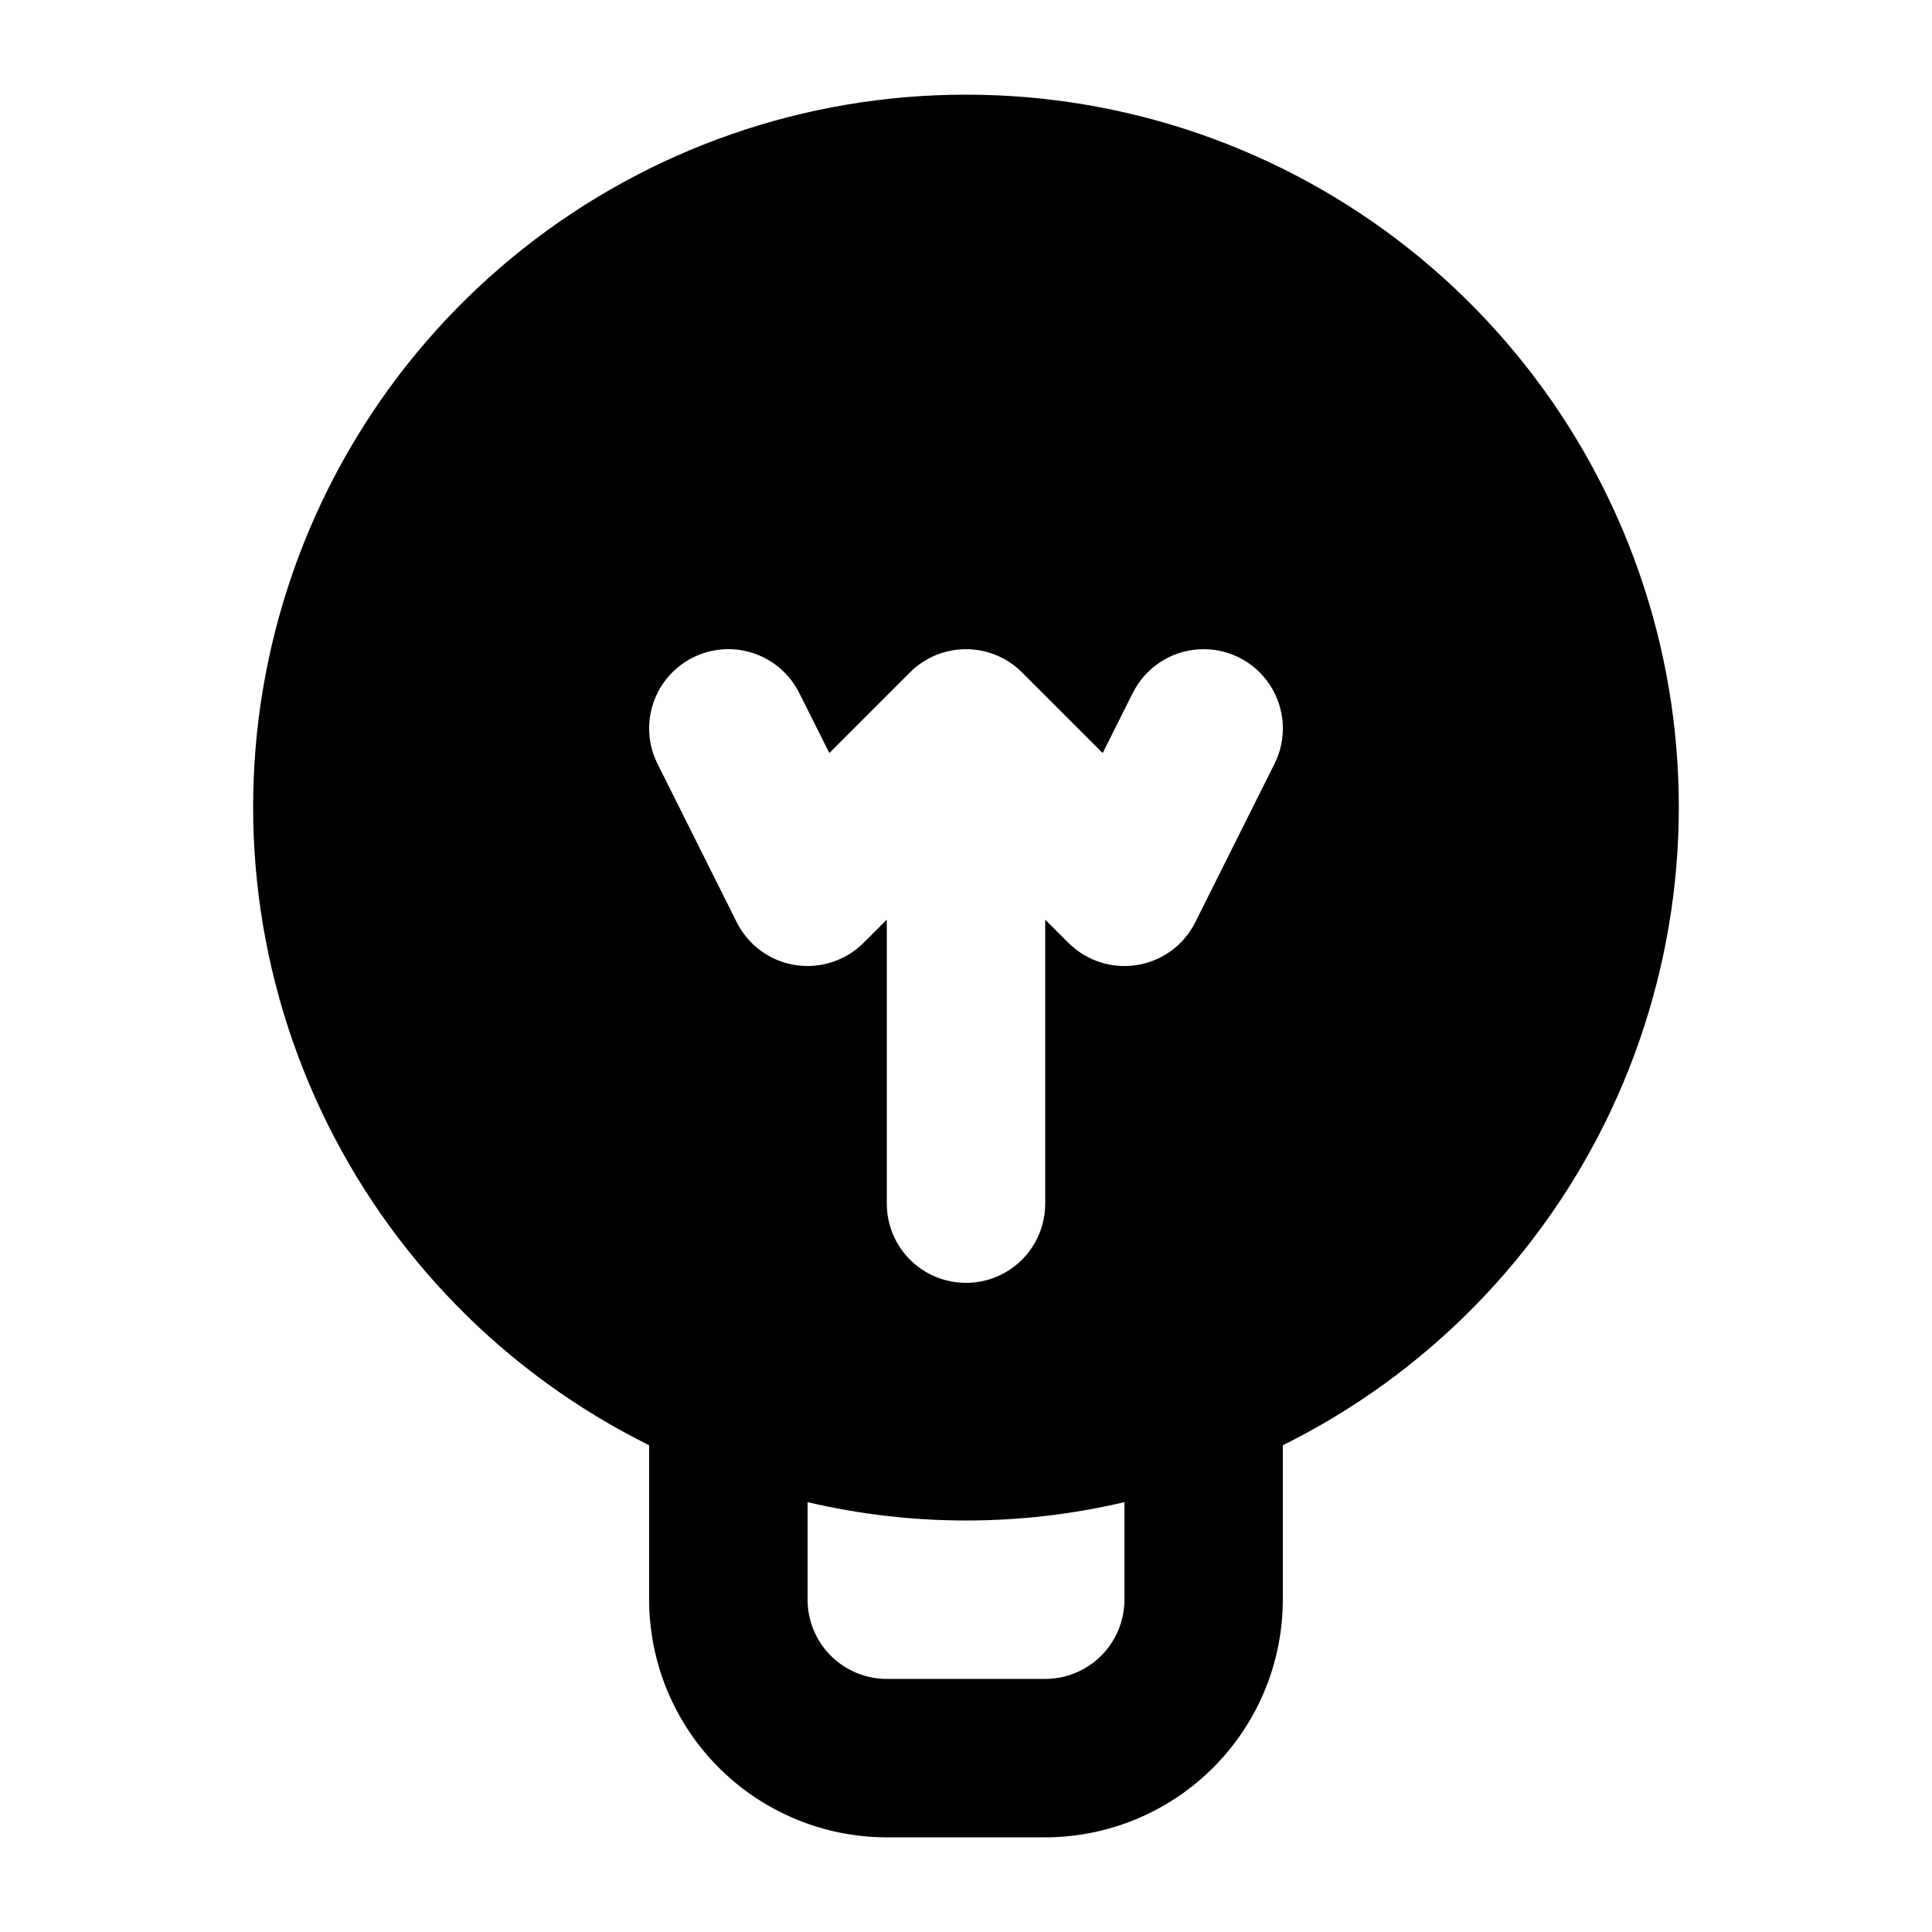 <?xml version="1.0" encoding="UTF-8"?>
<!-- Uploaded to: SVG Repo, www.svgrepo.com, Generator: SVG Repo Mixer Tools -->
<svg fill="#000000" width="800px" height="800px" version="1.1" viewBox="144 144 512 512" xmlns="http://www.w3.org/2000/svg">
 <path d="m400 169.09c-42.594-0.031-83.945 14.344-117.34 40.789-33.391 26.441-56.859 63.402-66.586 104.87-9.73 41.465-5.148 85.004 13 123.54 18.145 38.535 48.789 69.801 86.953 88.715v40.934c0.016 16.699 6.66 32.707 18.465 44.512 11.805 11.809 27.812 18.449 44.512 18.465h41.984c16.695-0.016 32.703-6.656 44.508-18.465 11.809-11.805 18.449-27.812 18.465-44.512v-40.934c38.164-18.914 68.809-50.18 86.957-88.715 18.145-38.535 22.727-82.074 12.996-123.54-9.727-41.469-33.195-78.43-66.582-104.87-33.391-26.445-74.742-40.82-117.34-40.789zm41.984 398.85c-0.004 5.566-2.219 10.906-6.152 14.84-3.938 3.938-9.273 6.148-14.84 6.152h-41.984c-5.566-0.004-10.906-2.215-14.84-6.152-3.938-3.934-6.148-9.273-6.152-14.84v-25.855c27.613 6.488 56.355 6.488 83.969 0zm39.77-221.52-20.992 41.984c-3.019 6.039-8.754 10.254-15.414 11.336s-13.434-1.105-18.207-5.875l-6.148-6.156v75.277c0 7.496-4.004 14.43-10.496 18.18-6.496 3.746-14.5 3.746-20.992 0-6.496-3.75-10.496-10.684-10.496-18.18v-75.277l-6.152 6.148c-4.769 4.769-11.547 6.957-18.207 5.875-6.66-1.082-12.395-5.297-15.41-11.332l-20.992-41.984c-2.492-4.981-2.902-10.746-1.141-16.027 1.762-5.285 5.547-9.648 10.527-12.141 4.981-2.488 10.746-2.898 16.027-1.141 5.281 1.762 9.648 5.547 12.141 10.527l7.977 15.93 21.379-21.375c3.938-3.938 9.273-6.148 14.844-6.148 5.566 0 10.906 2.211 14.84 6.148l21.383 21.379 7.977-15.93v0.004c3.356-6.707 10.035-11.117 17.52-11.566 7.488-0.449 14.645 3.129 18.777 9.391 4.133 6.258 4.613 14.246 1.258 20.953z"/>
</svg>